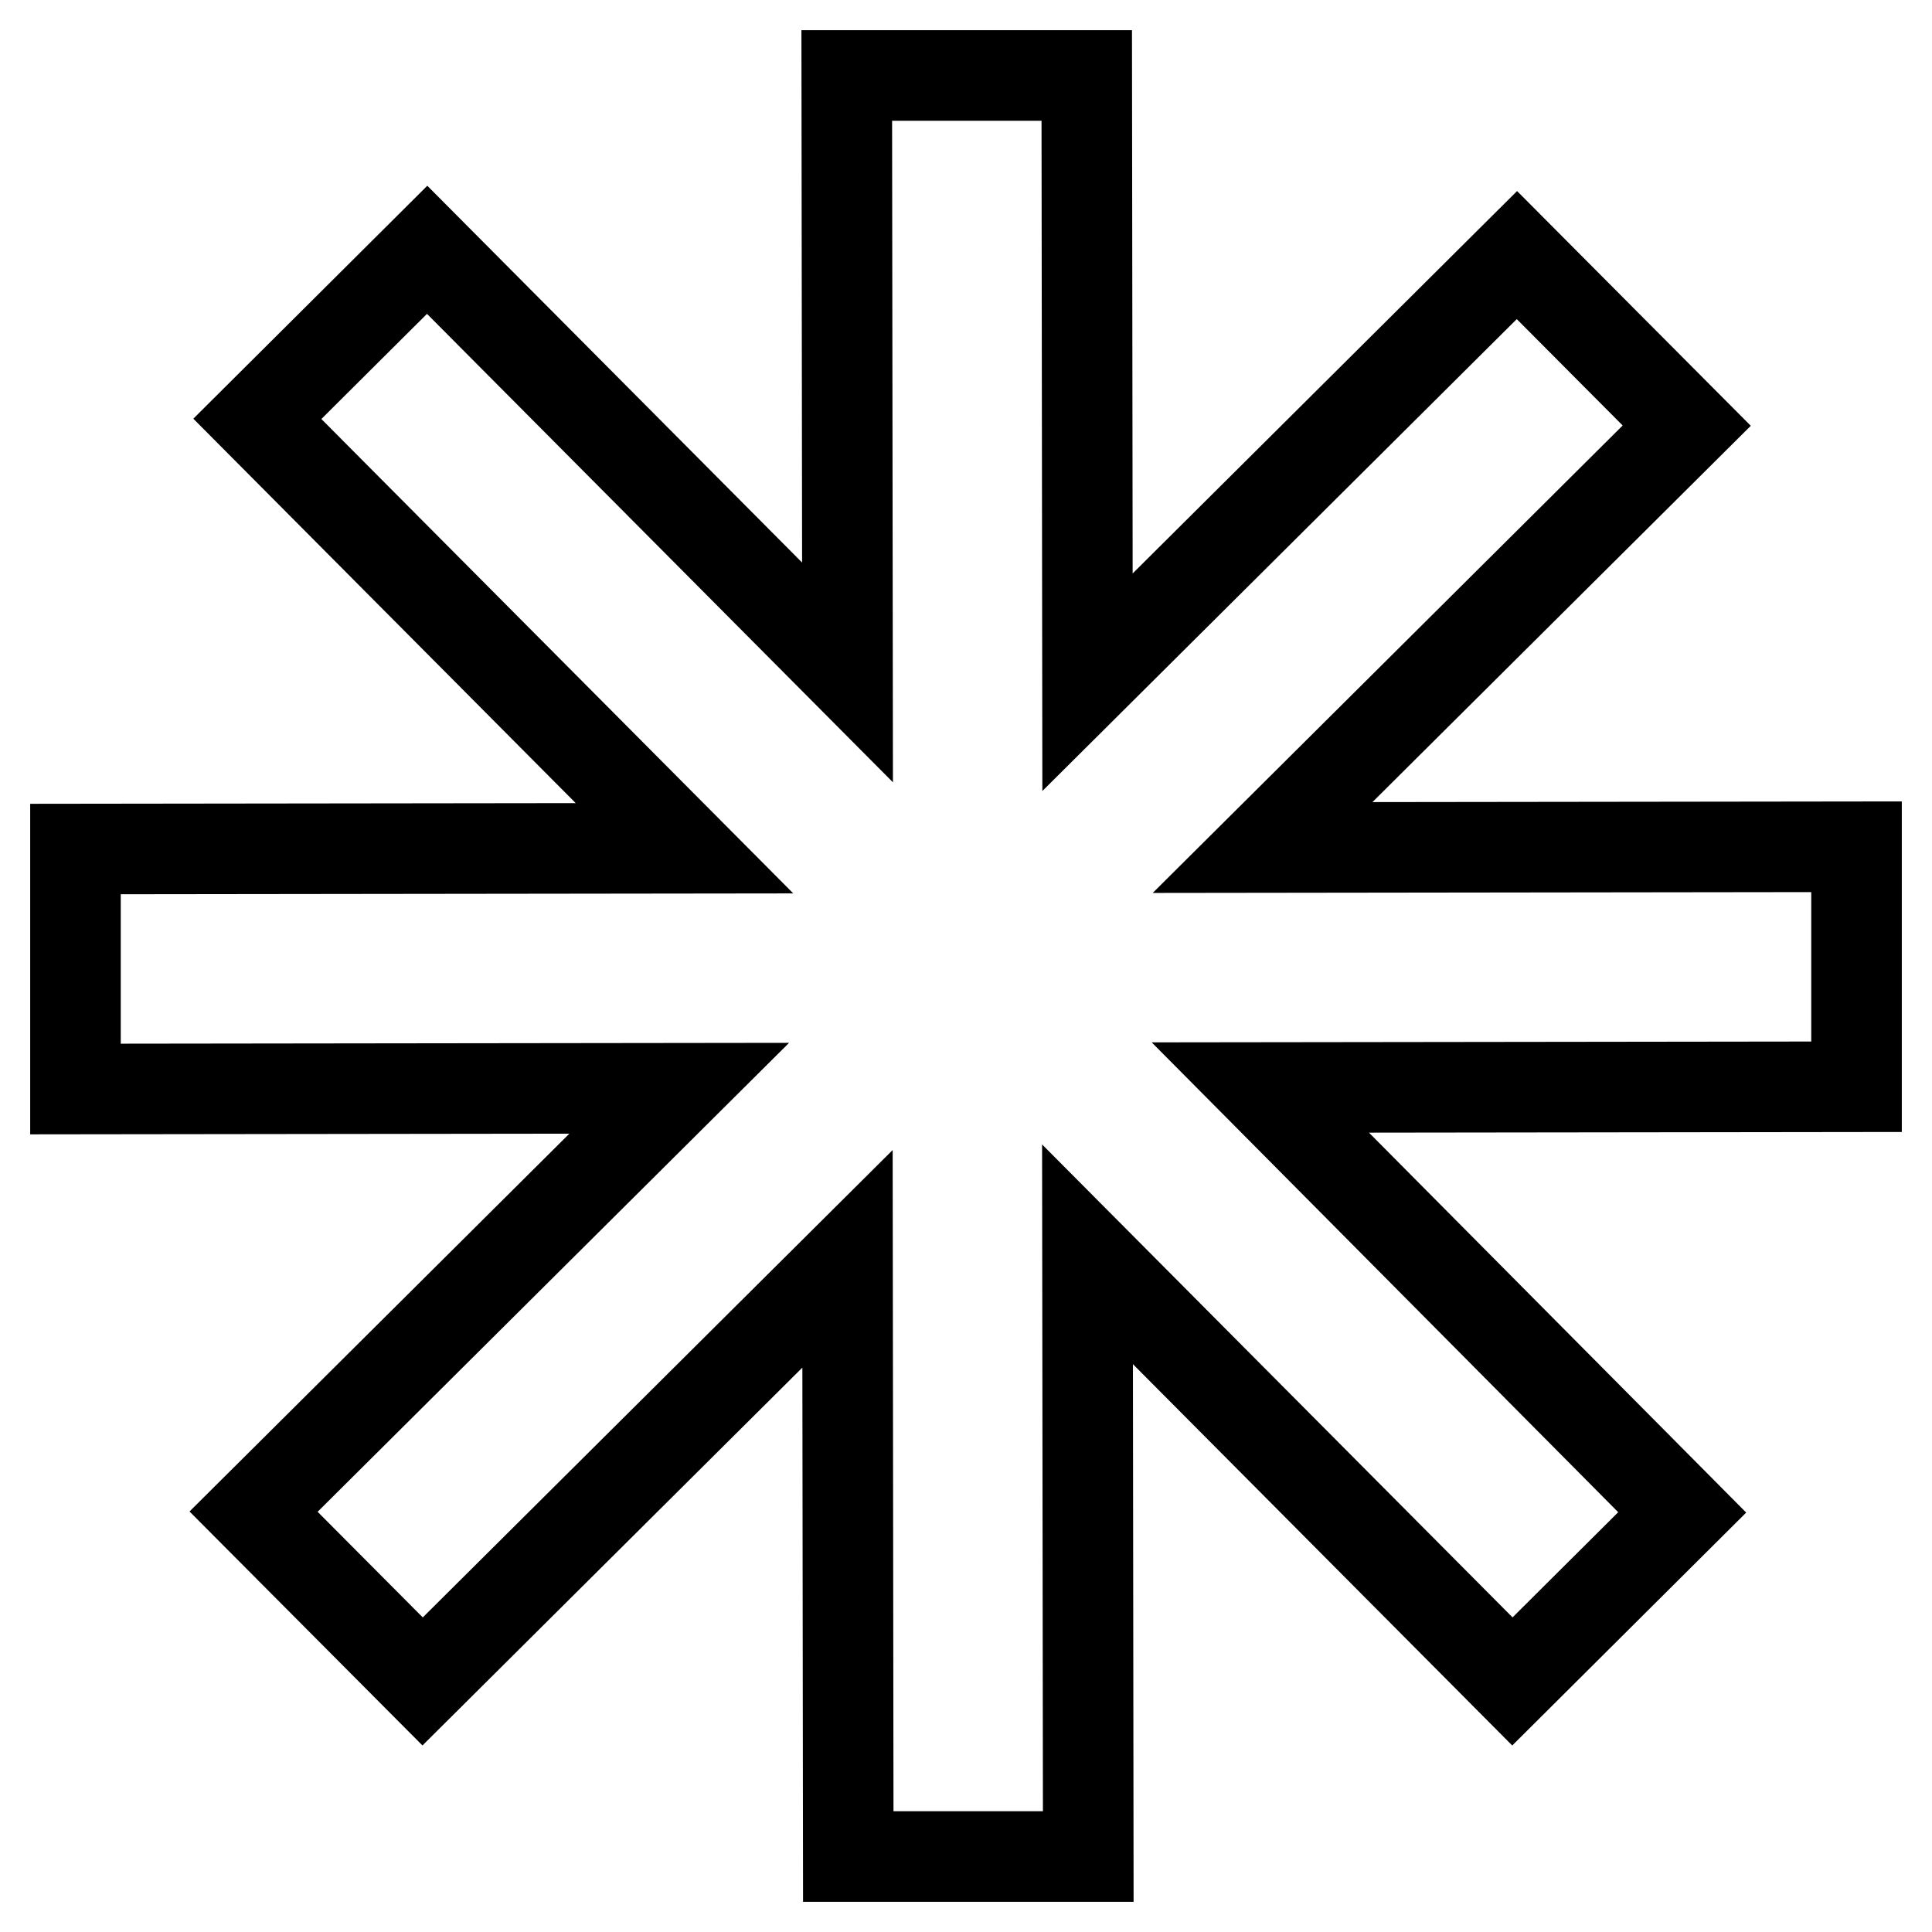 <?xml version="1.0" encoding="utf-8"?>
<!-- Svg Vector Icons : http://www.onlinewebfonts.com/icon -->
<!DOCTYPE svg PUBLIC "-//W3C//DTD SVG 1.1//EN" "http://www.w3.org/Graphics/SVG/1.1/DTD/svg11.dtd">
<svg version="1.1" xmlns="http://www.w3.org/2000/svg" xmlns:xlink="http://www.w3.org/1999/xlink" x="0px" y="0px" viewBox="0 0 256 256" enable-background="new 0 0 256 256" xml:space="preserve">
<g> <path stroke-width="12" fill-opacity="0" stroke="#000000"  d="M246,144l0-31.8l-78.7,0.1l56.2-55.9L201,33.8l-56.9,56.6L144,10l-31.8,0l0.1,79.1l-55.7-56L34.1,55.5 l56.6,56.9L10,112.5l0,31.8l80-0.1l-56.4,56.1l22.4,22.5l56.3-56l0.1,79.2l31.8,0l-0.1-79.8l56.3,56.6l22.5-22.4L167,144.1L246,144 z"/></g>
</svg>